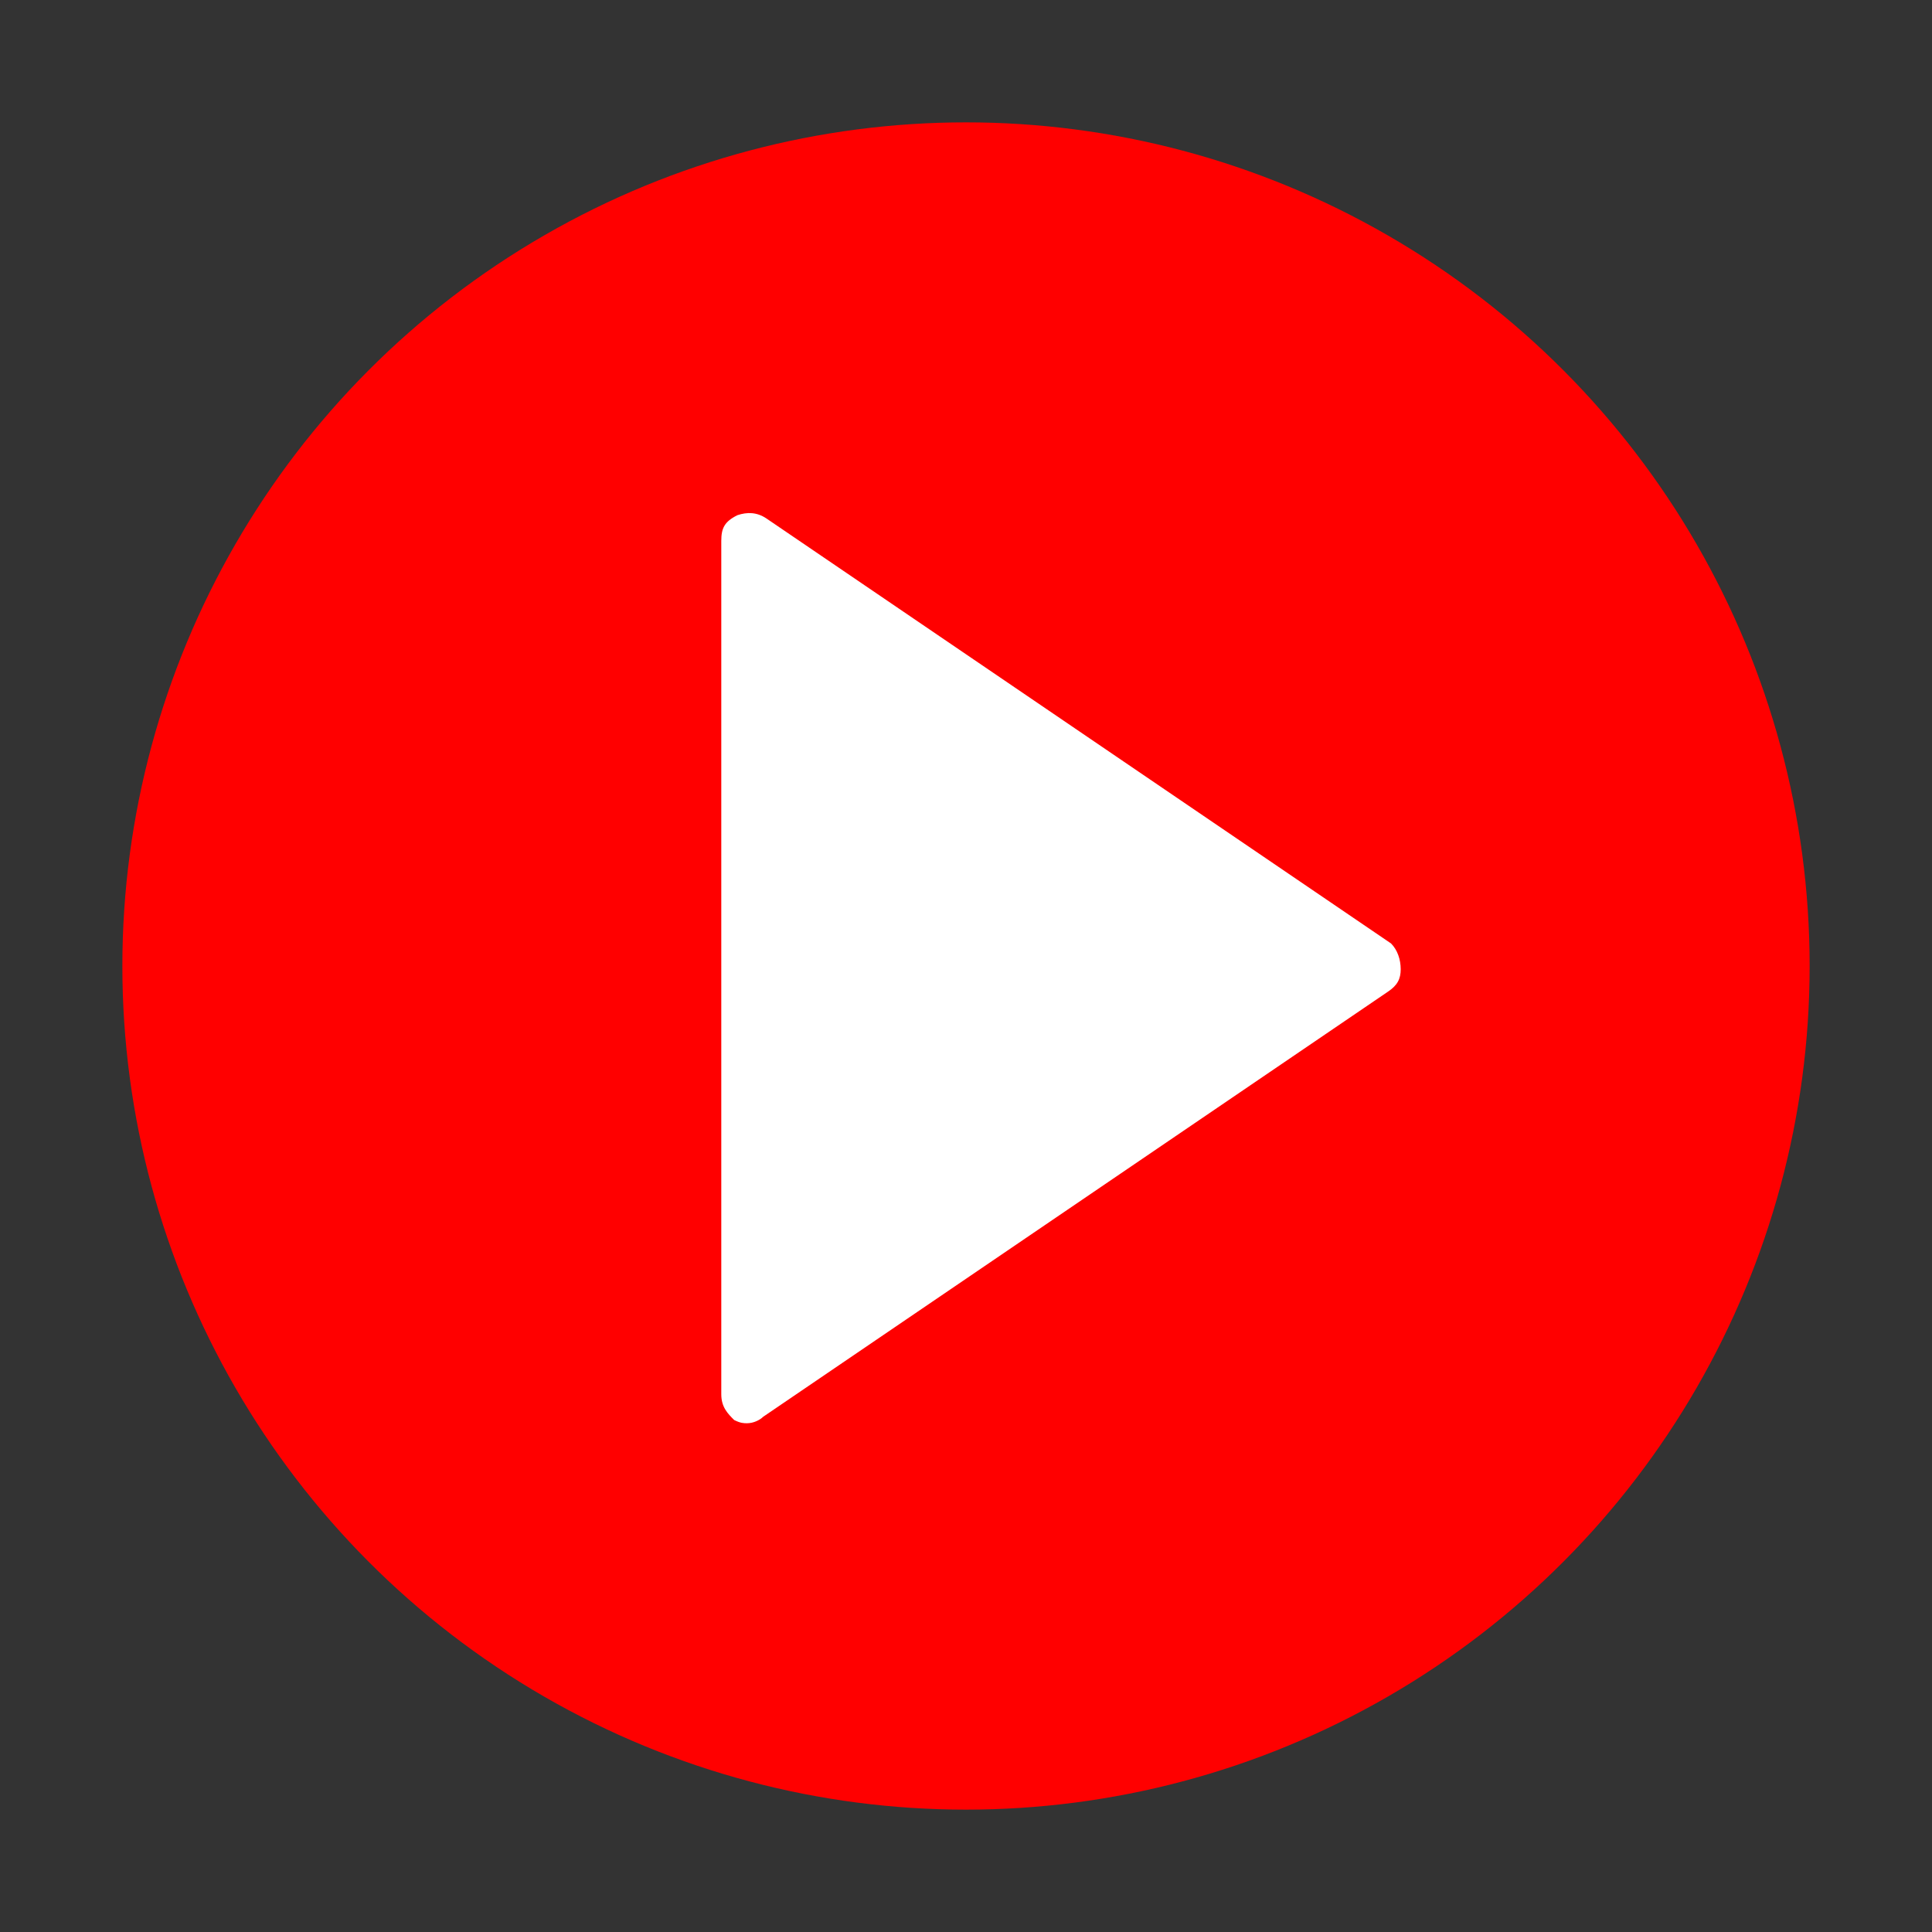 <?xml version="1.0" encoding="UTF-8"?> <!-- Generator: Adobe Illustrator 24.0.1, SVG Export Plug-In . SVG Version: 6.00 Build 0) --> <svg xmlns="http://www.w3.org/2000/svg" xmlns:xlink="http://www.w3.org/1999/xlink" id="Capa_1" x="0px" y="0px" viewBox="0 0 60 60" style="enable-background:new 0 0 60 60;" xml:space="preserve"><rect x="0" y="0" width="60" height="60" fill="#333333" stroke="none"/> <style type="text/css"> .st0{fill:#FF0000;} .st1{fill:#FFFFFF;} </style> <circle class="st0" cx="30" cy="30" r="26.2"></circle> <path class="st1" d="M43.2,29.3L23.8,16.1c-0.3-0.2-0.6-0.2-0.9-0.1c-0.4,0.2-0.5,0.4-0.5,0.8v26.5c0,0.4,0.2,0.6,0.4,0.8 c0.2,0.1,0.3,0.1,0.4,0.1c0.2,0,0.4-0.1,0.5-0.2l19.4-13.2c0.3-0.2,0.4-0.4,0.4-0.7S43.4,29.5,43.2,29.3z"></path> </svg> 